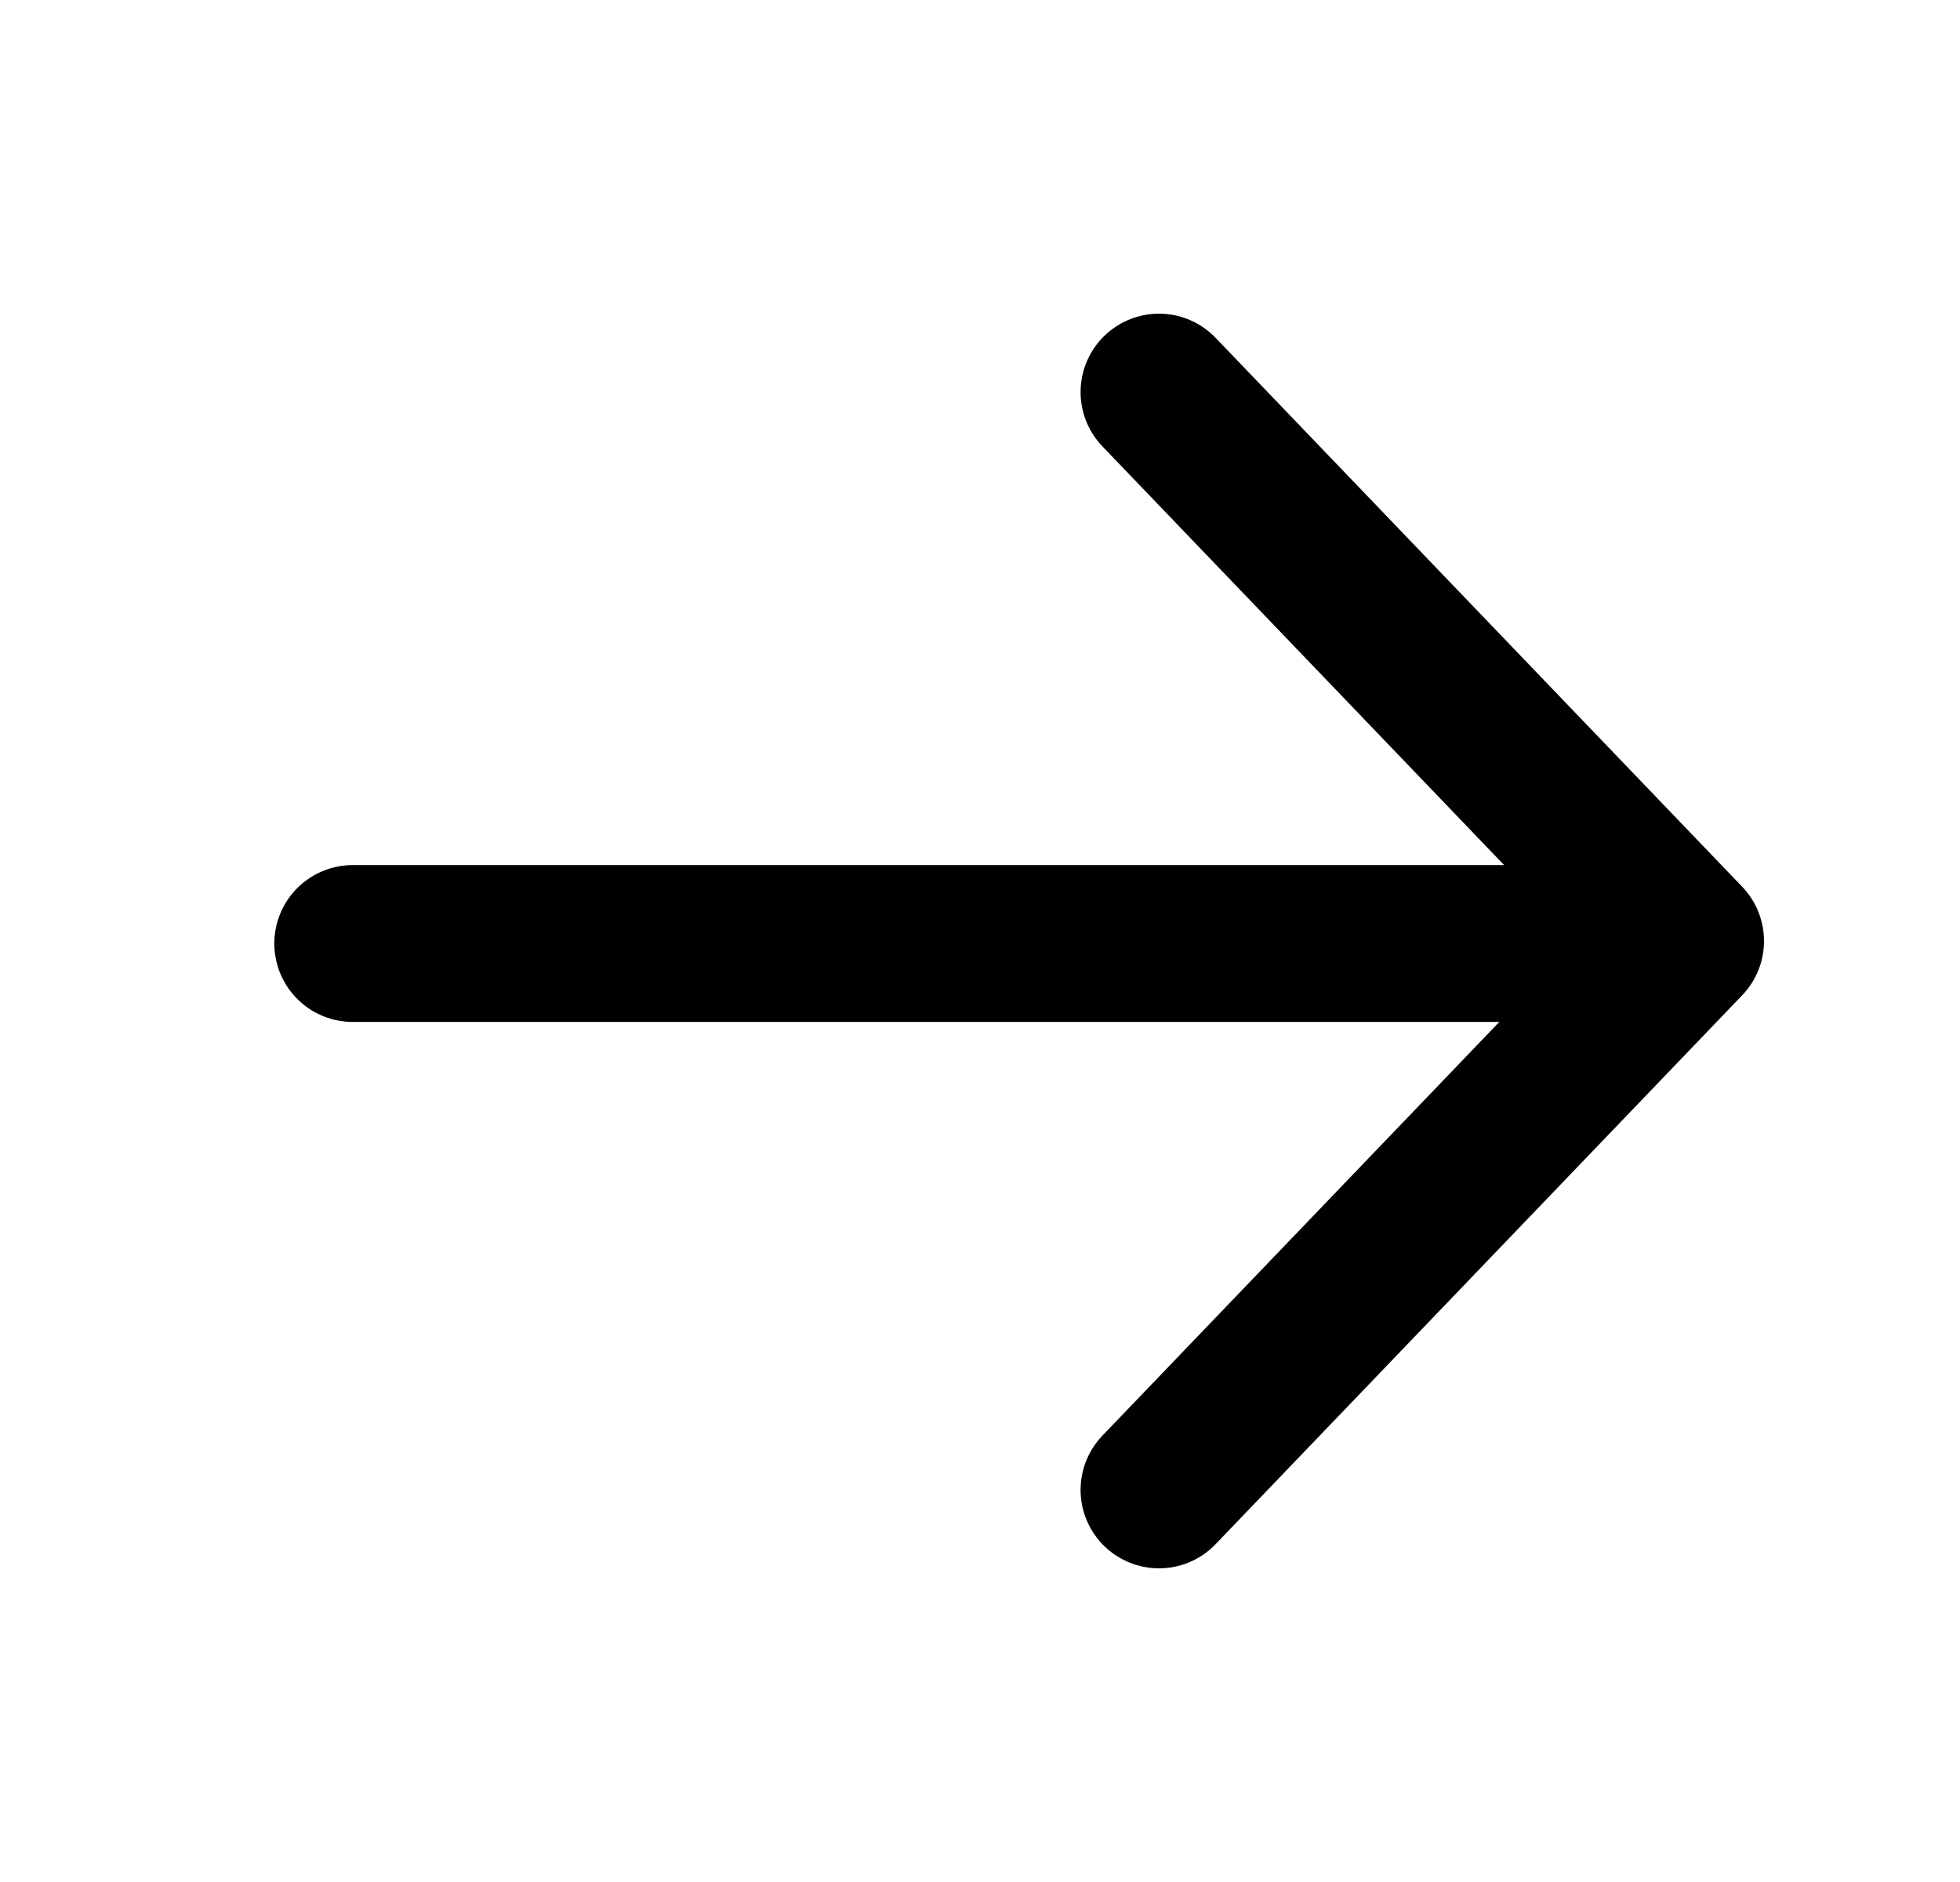 <?xml version="1.0" encoding="UTF-8"?>
<svg xmlns="http://www.w3.org/2000/svg" width="25" height="24" viewBox="0 0 25 24" fill="none">
  <g id="Forward Arrow">
    <path id="Vector" d="M14.783 5L21.5 12L14.783 19" stroke="black" stroke-width="2" stroke-linecap="round" stroke-linejoin="round"></path>
    <line id="Line 7" x1="20.232" y1="12.032" x2="4.499" y2="12.032" stroke="black" stroke-width="2" stroke-linecap="round"></line>
  </g>
</svg>
